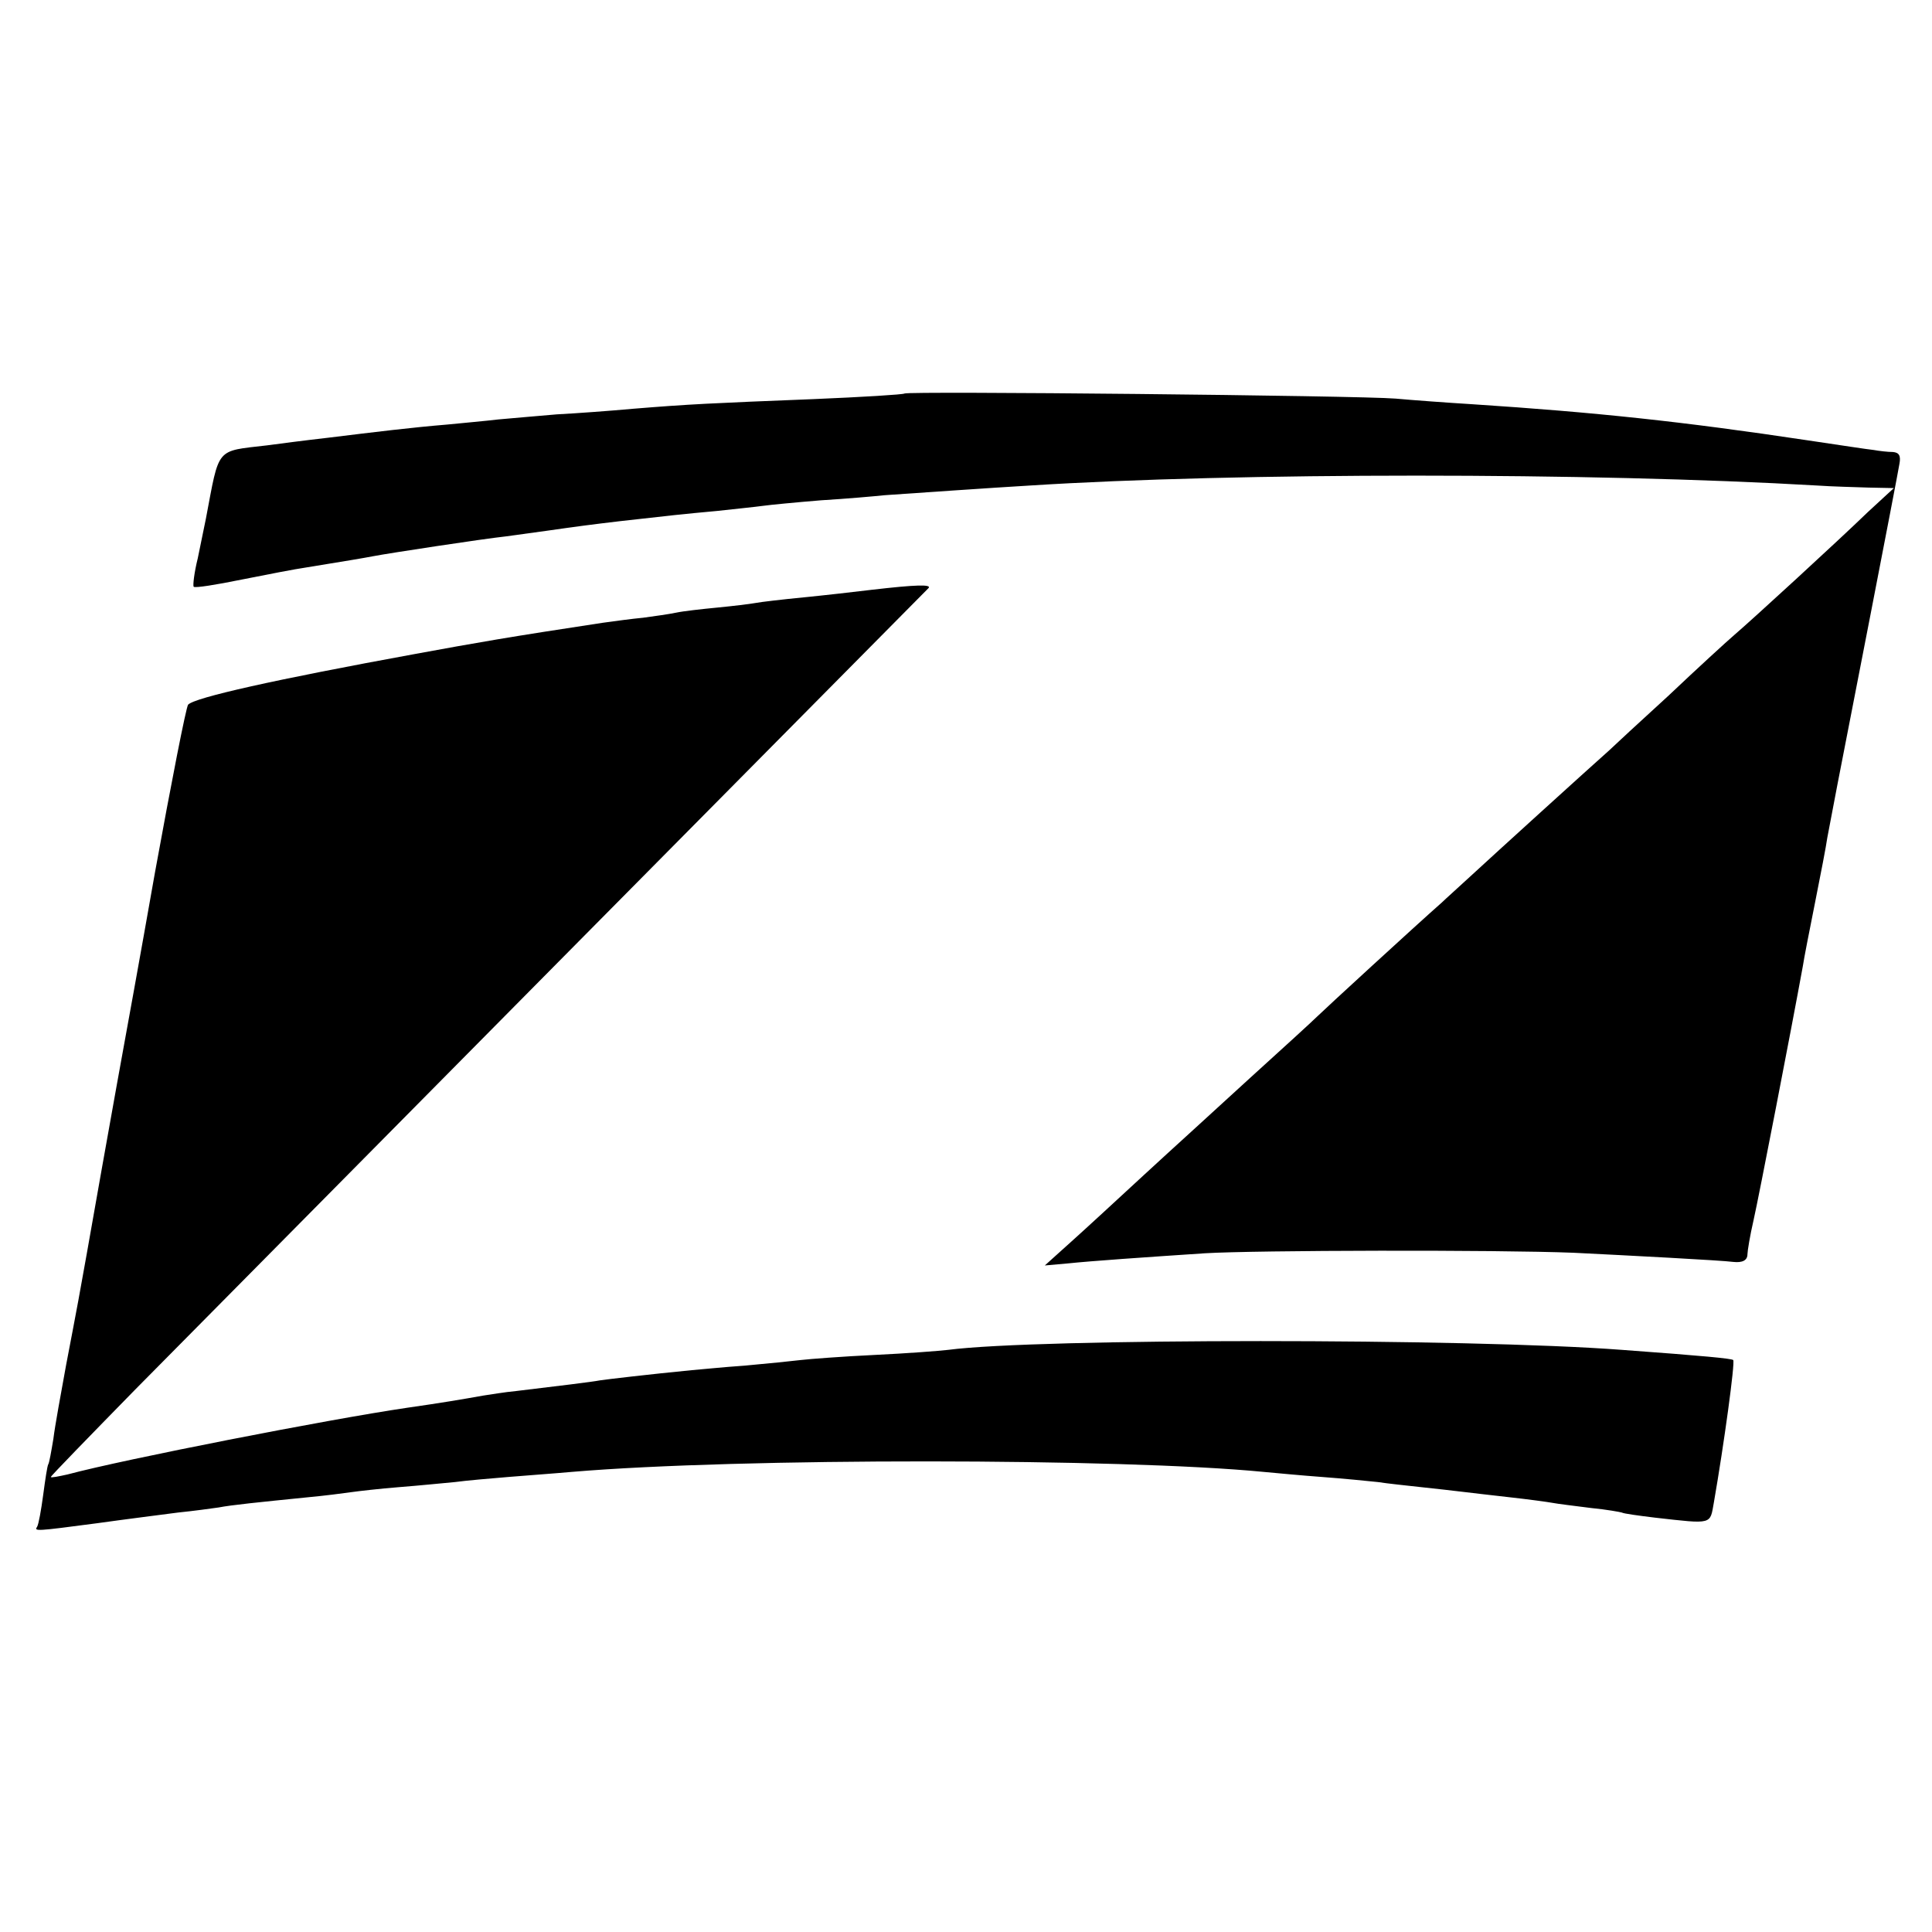 <?xml version="1.0" standalone="no"?>
<!DOCTYPE svg PUBLIC "-//W3C//DTD SVG 20010904//EN"
 "http://www.w3.org/TR/2001/REC-SVG-20010904/DTD/svg10.dtd">
<svg version="1.0" xmlns="http://www.w3.org/2000/svg"
 width="380pt" height="380pt" viewBox="0 0 380 380"
 preserveAspectRatio="xMidYMid meet">
<g transform="translate(0,380) scale(0.1,-0.1)"
fill="#000000" stroke="none">
<path d="M1779 3026 c-2 -2 -83 -7 -179 -11 -201 -8 -245 -10 -355 -19 -44 -4
-111 -9 -150 -11 -38 -3 -90 -8 -115 -10 -25 -3 -70 -7 -100 -10 -72 -6 -137
-14 -235 -26 -44 -5 -98 -12 -120 -15 -102 -12 -93 -2 -120 -144 -3 -14 -10
-49 -16 -78 -7 -28 -10 -54 -8 -56 2 -3 45 4 94 14 50 10 107 21 128 24 80 13
110 18 131 22 31 6 215 34 261 39 22 3 58 8 80 11 63 9 86 12 145 19 97 11
124 14 190 20 36 4 76 8 90 10 14 2 66 7 115 11 50 3 106 8 125 10 43 3 216
15 285 19 406 26 1105 26 1550 0 28 -2 72 -3 100 -4 l50 -1 -51 -47 c-60 -58
-229 -213 -263 -242 -14 -12 -72 -65 -129 -119 -58 -53 -110 -101 -116 -107
-45 -40 -230 -208 -270 -245 -27 -25 -54 -49 -60 -55 -50 -44 -234 -213 -246
-225 -8 -8 -67 -62 -130 -119 -63 -58 -158 -144 -210 -192 -52 -48 -117 -108
-145 -133 l-50 -45 45 4 c48 5 150 12 270 20 100 6 574 7 725 1 101 -5 293
-15 314 -18 18 -2 28 3 28 15 0 6 5 37 12 67 10 44 75 379 97 500 2 14 13 70
24 125 11 55 22 112 24 127 3 15 12 63 20 105 17 87 116 595 122 631 3 16 -1
22 -13 23 -10 0 -27 2 -38 4 -11 1 -69 10 -130 19 -246 37 -416 55 -660 71
-49 3 -117 8 -150 11 -72 6 -961 15 -966 10z"/>
<path d="M1715 2640 c-33 -4 -94 -11 -135 -15 -41 -4 -84 -9 -94 -11 -11 -2
-44 -6 -75 -9 -31 -3 -67 -7 -81 -10 -14 -3 -43 -7 -65 -10 -22 -2 -58 -7 -80
-10 -185 -28 -247 -39 -367 -61 -279 -51 -435 -86 -448 -100 -4 -5 -33 -153
-65 -329 -31 -176 -59 -329 -61 -340 -2 -11 -22 -121 -44 -245 -51 -290 -48
-269 -70 -385 -10 -55 -22 -120 -25 -145 -4 -24 -8 -47 -10 -50 -2 -3 -6 -30
-10 -60 -4 -30 -9 -58 -12 -63 -6 -9 -3 -9 118 7 57 8 129 17 159 21 30 3 66
8 80 10 26 5 76 10 175 20 33 3 71 8 85 10 14 2 57 7 95 10 39 3 88 8 110 10
22 3 69 7 105 10 36 3 92 7 125 10 330 28 1083 27 1360 0 22 -2 74 -7 115 -10
41 -3 91 -8 110 -10 19 -3 58 -7 85 -10 28 -3 64 -7 80 -9 17 -2 59 -7 95 -11
36 -4 73 -9 84 -11 10 -2 44 -6 75 -10 31 -3 58 -8 61 -9 3 -2 32 -6 65 -10
115 -13 108 -14 116 30 20 115 42 276 38 280 -4 3 -55 8 -219 20 -303 23
-1150 23 -1325 0 -16 -2 -82 -7 -145 -10 -63 -3 -128 -8 -145 -10 -16 -2 -66
-7 -110 -11 -44 -3 -91 -8 -105 -9 -82 -8 -167 -18 -180 -20 -15 -3 -82 -11
-165 -21 -22 -2 -51 -7 -65 -9 -39 -7 -80 -14 -150 -24 -156 -23 -555 -101
-667 -131 -18 -4 -33 -7 -33 -5 0 2 75 79 166 172 152 154 1542 1558 1560
1576 8 8 -25 7 -111 -3z"/>
</g>
</svg>
